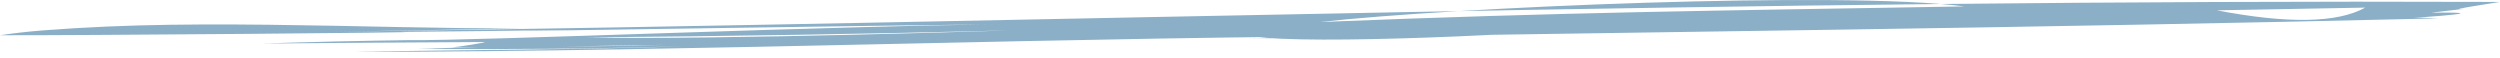 <?xml version="1.0" encoding="UTF-8"?> <svg xmlns="http://www.w3.org/2000/svg" width="389" height="9" viewBox="0 0 389 9" fill="none"><path d="M52.029 4.939C169.043 3.387 268.364 -0.134 389 0.3C373.127 2.763 393.81 0.11 378.285 1.974C391.505 1.8 371.811 3.099 370.917 2.965C373.677 2.72 376.539 2.684 379.337 2.858C315.025 4.394 259.407 4.919 193.726 6.017C203.235 5.753 212.75 5.607 222.272 5.578C166.486 5.677 110.857 8.01 54.976 8.085C72.038 7.718 89.385 7.766 106.426 7.205C92.658 7.581 78.876 7.713 65.081 7.6C77.88 7.126 90.795 7.394 103.605 6.972C92.542 7.142 81.501 7.402 70.386 7.367C71.165 7.323 75.954 6.577 75.364 6.538C73.333 6.538 40.735 6.755 40.735 6.775C48.334 6.525 55.944 6.348 63.565 6.246C74.091 6.38 132.098 3.904 157.644 3.782C137.803 3.877 57.65 5.259 88.806 4.658C79.532 4.809 71.249 4.872 62.239 4.966C71.017 5.045 10.01 5.535 0 5.484C8.421 4.231 17.445 4.077 27.072 5.022C-14.168 5.022 36.177 5.022 2.642 5.144C26.462 2.578 56.65 4.501 81.238 4.422L52.029 4.939ZM344.939 1.607C356.005 3.728 363.703 3.587 368.033 1.184L344.939 1.607ZM205.399 3.427C243.955 1.879 266.196 1.678 305.647 0.999C286.669 -1.473 225.567 1.145 205.399 3.427ZM195.042 5.649C192.716 5.717 245.334 3.336 250.344 4.094C240.808 5.294 203.305 7.035 195.042 5.649ZM117.004 6.929C120.92 6.842 124.709 6.755 129.161 6.739L117.004 6.929ZM156.792 4.737C134.982 5.282 113.159 5.642 91.321 5.815C110.478 6.281 162.054 4.58 156.792 4.737Z" fill="#8BAFC6"></path></svg> 